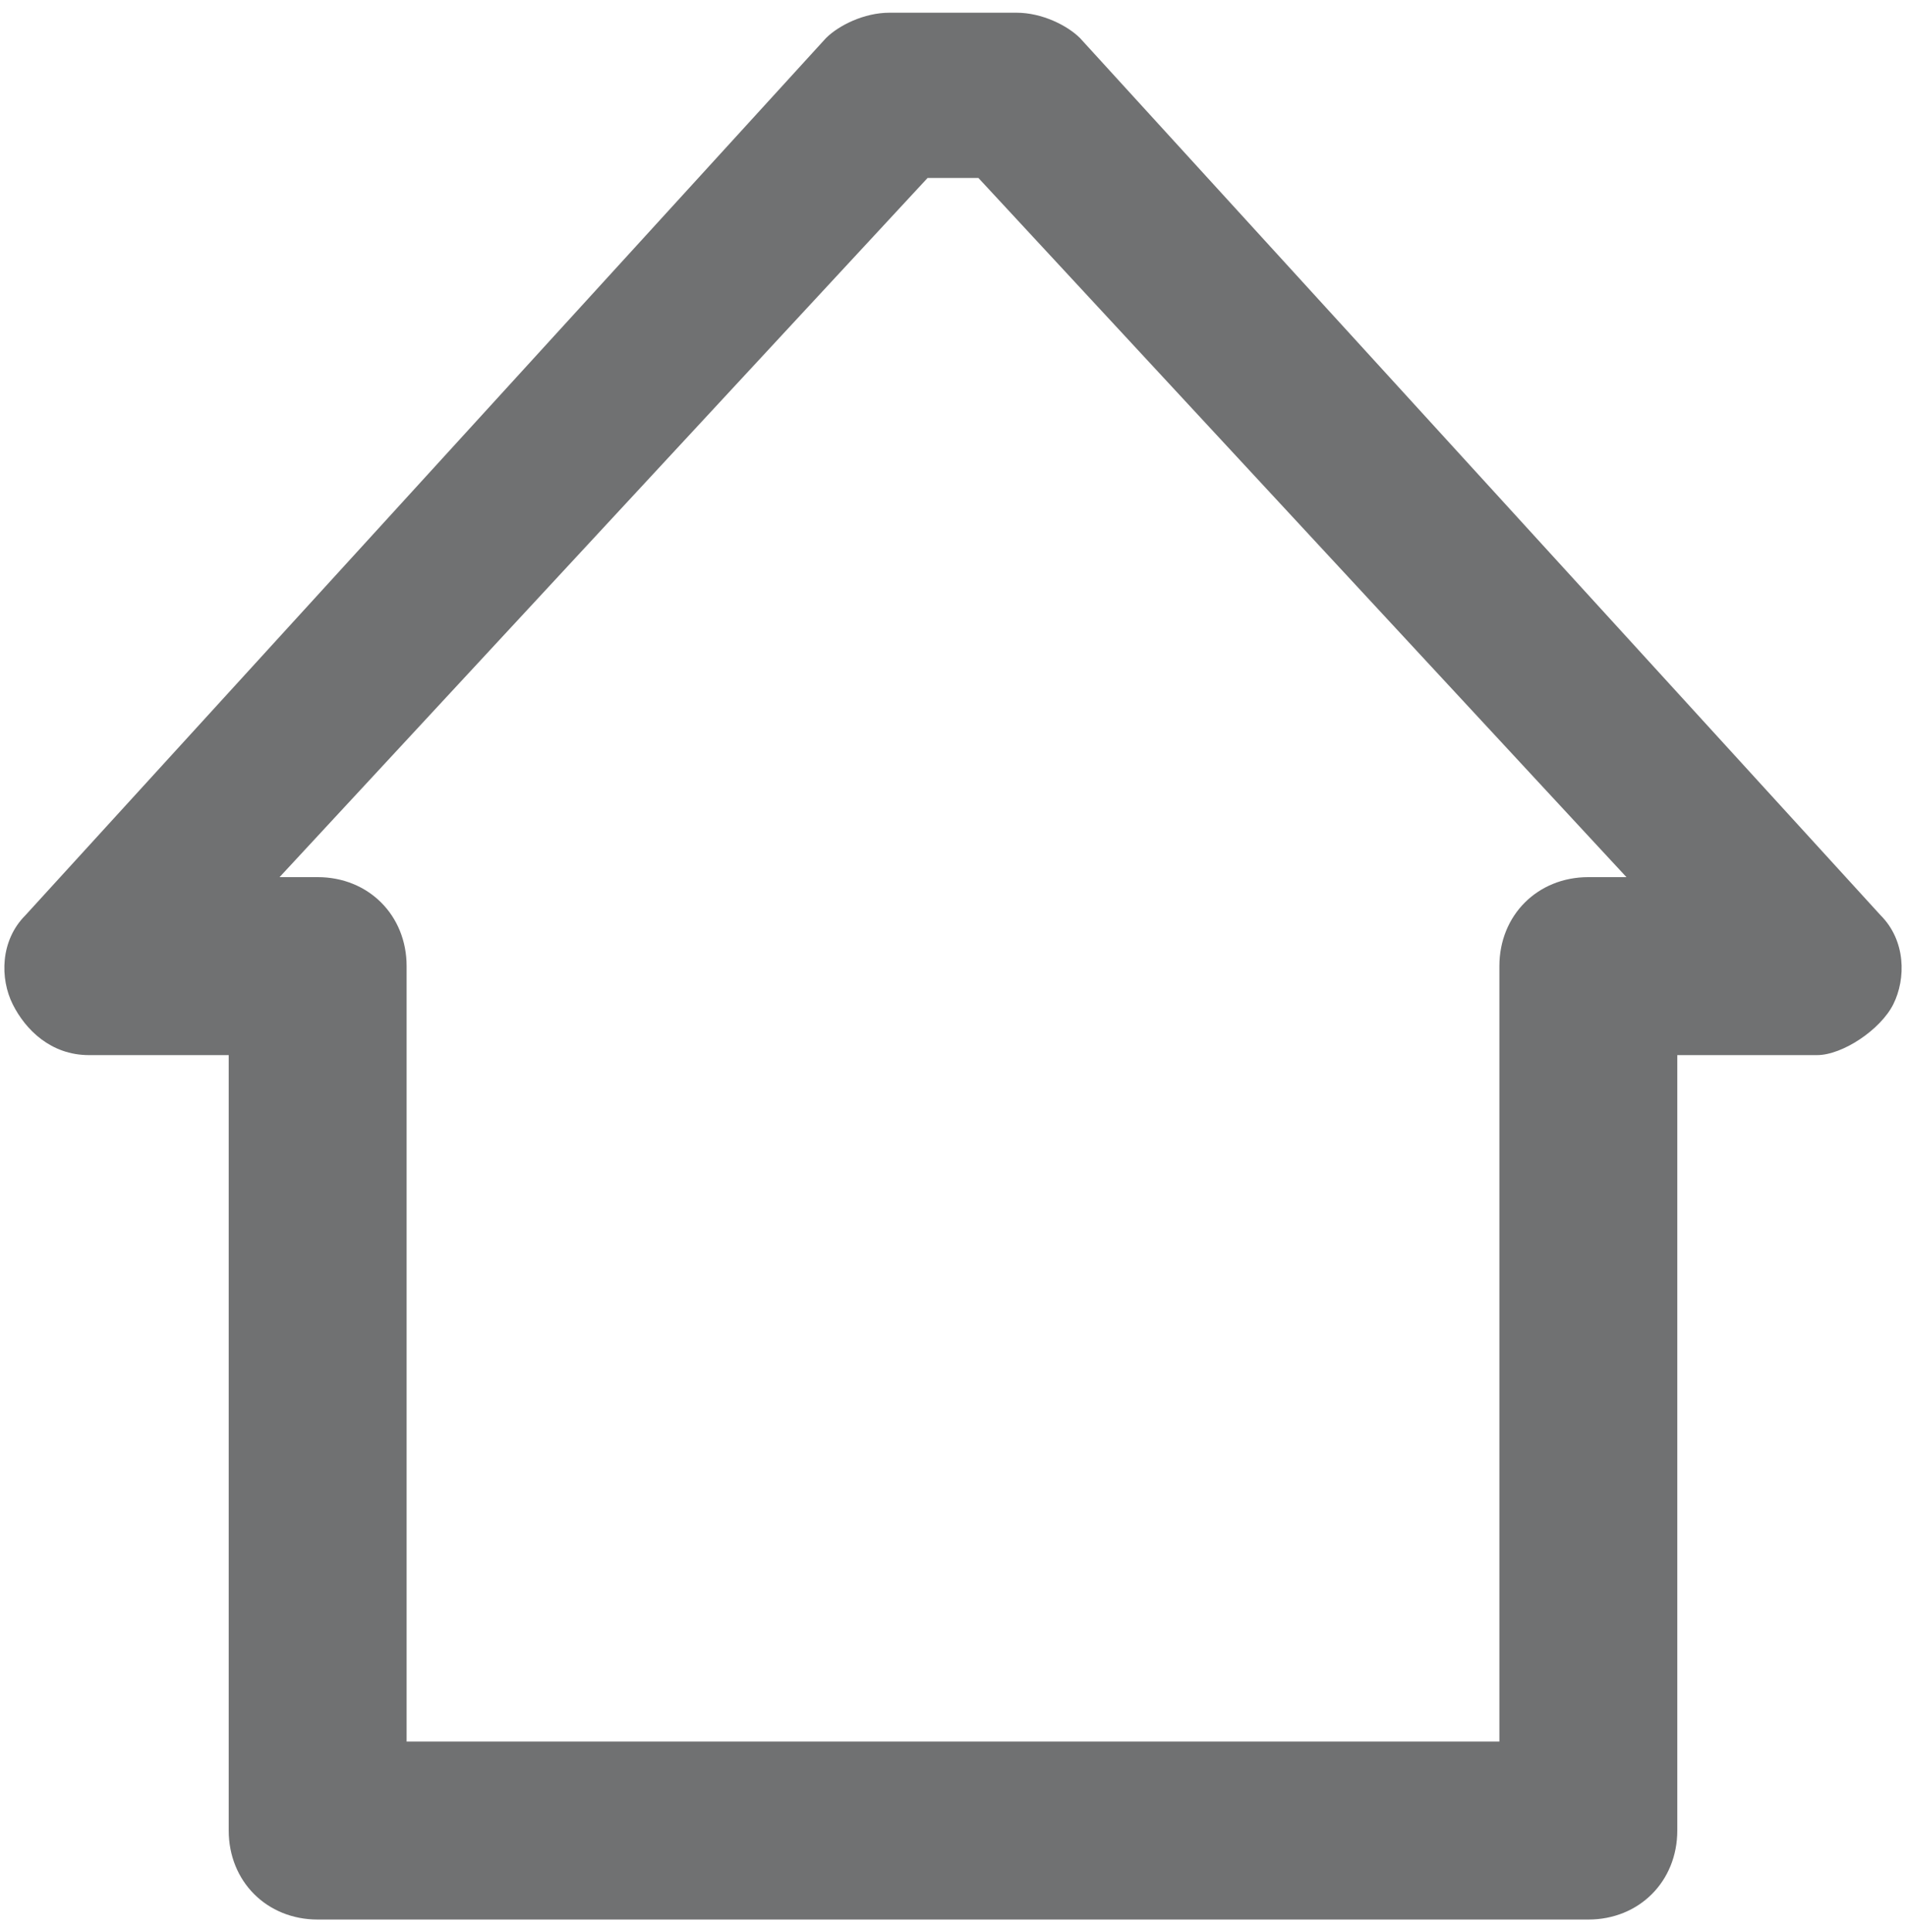 <?xml version="1.0" encoding="utf-8"?>
<!-- Generator: Adobe Illustrator 19.1.0, SVG Export Plug-In . SVG Version: 6.00 Build 0)  -->
<svg version="1.1" xmlns="http://www.w3.org/2000/svg" xmlns:xlink="http://www.w3.org/1999/xlink" x="0px" y="0px" width="15px"
	 height="15.2px" viewBox="-290 413.7 15 15.2" style="enable-background:new -290 413.7 15 15.2;" xml:space="preserve">
<style type="text/css">
	.st0{display:none;}
	.st1{display:inline;fill:#707172;}
	.st2{fill:#707172;}
</style>
<g id="Livello_1" class="st0">
	<path class="st1" d="M-275.2,421.1l-1.9-1.9l0,0l-4.8-4.9l0,0l-0.2-0.2c-0.2-0.2-0.6-0.2-0.8,0l-0.2,0.2l0,0l-4.8,4.9l0,0l-1.9,1.9
		c-0.2,0.2-0.2,0.6,0,0.8c0.1,0.1,0.3,0.2,0.4,0.2c0.2,0,0.3-0.1,0.4-0.2l0.9-0.9v6.3c0,0.8,0.6,1.4,1.4,1.4h8.4
		c0.8,0,1.4-0.6,1.4-1.4V421l0.9,0.9c0.1,0.1,0.3,0.2,0.4,0.2c0.2,0,0.3-0.1,0.4-0.2C-274.9,421.7-274.9,421.3-275.2,421.1z
		 M-278.3,427.6h-8.4c-0.1,0-0.2-0.1-0.2-0.2v-7.5l4.4-4.5l4.4,4.5v7.5C-278.1,427.5-278.2,427.6-278.3,427.6z"/>
</g>
<g id="Livello_2">
	<path class="st2" d="M-277.5,428.8h-10c-0.4,0-0.7-0.3-0.7-0.7V422h-1.1c-0.3,0-0.5-0.2-0.6-0.4c-0.1-0.2-0.1-0.5,0.1-0.7l6.3-6.9
		c0.1-0.1,0.3-0.2,0.5-0.2h1c0.2,0,0.4,0.1,0.5,0.2l6.3,6.9c0.2,0.2,0.2,0.5,0.1,0.7c-0.1,0.2-0.4,0.4-0.6,0.4h-1.1v6.1
		C-276.8,428.5-277.1,428.8-277.5,428.8z M-286.8,427.4h8.6v-6.1c0-0.4,0.3-0.7,0.7-0.7h0.3l-5.1-5.5h-0.4l-5.1,5.5h0.3
		c0.4,0,0.7,0.3,0.7,0.7V427.4z"/>
</g>
</svg>

